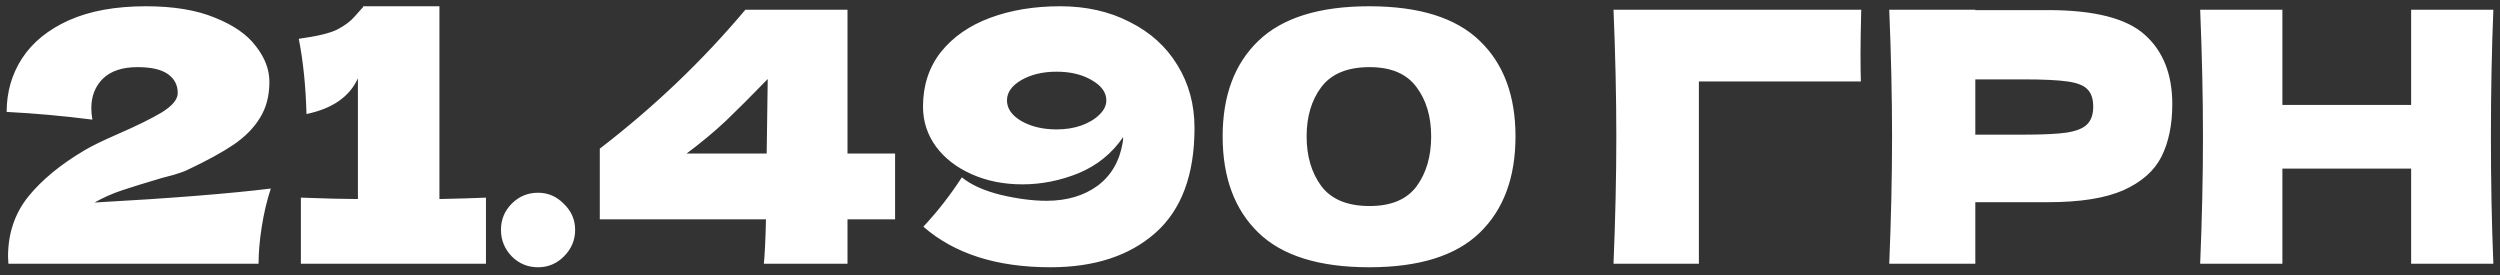 <?xml version="1.0" encoding="UTF-8"?> <svg xmlns="http://www.w3.org/2000/svg" width="218" height="24" viewBox="0 0 218 24" fill="none"><rect x="0" y="0" width="218" height="24" fill="#333333" stroke="none"/> <path d="M8.238 17.661C14.848 17.295 19.974 16.888 23.614 16.441C23.268 17.498 23.004 18.617 22.821 19.797C22.638 20.976 22.546 22.044 22.546 23H0.733L0.702 22.359C0.702 20.366 1.282 18.637 2.441 17.173C3.621 15.709 5.258 14.356 7.353 13.115C7.963 12.749 8.919 12.281 10.221 11.712C11.909 10.98 13.211 10.339 14.126 9.79C15.041 9.22 15.499 8.661 15.499 8.112C15.499 7.42 15.214 6.871 14.645 6.464C14.075 6.058 13.191 5.854 11.991 5.854C10.668 5.854 9.662 6.19 8.97 6.861C8.299 7.532 7.963 8.386 7.963 9.424C7.963 9.749 7.994 10.085 8.055 10.431C5.492 10.105 3.001 9.881 0.58 9.759C0.58 8.03 1.028 6.475 1.923 5.091C2.838 3.688 4.201 2.58 6.011 1.766C7.841 0.952 10.079 0.546 12.723 0.546C15.143 0.546 17.157 0.881 18.763 1.552C20.39 2.203 21.58 3.037 22.333 4.054C23.106 5.051 23.492 6.078 23.492 7.136C23.492 8.356 23.218 9.403 22.669 10.278C22.14 11.152 21.367 11.936 20.35 12.627C19.353 13.298 18.011 14.03 16.323 14.824C16.079 14.946 15.682 15.088 15.133 15.251C14.584 15.393 14.238 15.485 14.096 15.525C12.652 15.953 11.502 16.308 10.648 16.593C9.794 16.878 8.99 17.234 8.238 17.661ZM38.318 17.356C40.149 17.315 41.501 17.275 42.376 17.234V23H26.237V17.234C28.433 17.315 30.091 17.356 31.21 17.356V6.83C30.477 8.437 28.983 9.475 26.725 9.942C26.664 7.542 26.44 5.356 26.054 3.383C27.681 3.159 28.81 2.885 29.44 2.559C30.091 2.214 30.589 1.837 30.935 1.43C31.301 1.024 31.545 0.749 31.667 0.607V0.546H38.318V17.356ZM46.918 23.305C46.023 23.305 45.261 22.99 44.63 22.359C44 21.709 43.684 20.936 43.684 20.041C43.684 19.146 44 18.383 44.63 17.753C45.261 17.122 46.023 16.807 46.918 16.807C47.793 16.807 48.545 17.132 49.176 17.783C49.827 18.413 50.152 19.166 50.152 20.041C50.152 20.936 49.827 21.709 49.176 22.359C48.545 22.99 47.793 23.305 46.918 23.305ZM78.051 13.39V19.125H73.902V23H66.61C66.692 22.146 66.753 20.854 66.793 19.125H52.302V12.963C57.041 9.322 61.271 5.285 64.993 0.851H73.902V13.39H78.051ZM66.946 6.891C65.543 8.336 64.332 9.546 63.315 10.522C62.298 11.478 61.149 12.434 59.868 13.39H66.854L66.946 6.891ZM92.446 0.546C94.724 0.546 96.748 1.003 98.517 1.919C100.307 2.814 101.69 4.064 102.666 5.671C103.663 7.278 104.161 9.108 104.161 11.163C104.161 15.251 103.022 18.302 100.744 20.315C98.487 22.308 95.436 23.305 91.591 23.305C86.914 23.305 83.222 22.125 80.517 19.766C81.737 18.464 82.856 17.03 83.873 15.464C84.666 16.115 85.795 16.624 87.259 16.99C88.724 17.336 90.056 17.509 91.256 17.509C93.025 17.509 94.51 17.071 95.71 16.197C96.91 15.302 97.642 14.03 97.907 12.383C97.927 12.281 97.937 12.139 97.937 11.956C96.961 13.38 95.669 14.427 94.063 15.098C92.456 15.749 90.819 16.075 89.151 16.075C87.524 16.075 86.049 15.78 84.727 15.19C83.405 14.6 82.368 13.797 81.615 12.78C80.863 11.742 80.486 10.583 80.486 9.302C80.486 7.451 81.005 5.864 82.042 4.542C83.1 3.22 84.534 2.224 86.344 1.552C88.154 0.881 90.188 0.546 92.446 0.546ZM92.141 11.285C92.914 11.285 93.626 11.173 94.276 10.949C94.948 10.705 95.476 10.39 95.863 10.003C96.269 9.617 96.473 9.2 96.473 8.753C96.473 8.061 96.046 7.471 95.192 6.983C94.358 6.495 93.341 6.251 92.141 6.251C90.941 6.251 89.914 6.495 89.059 6.983C88.225 7.471 87.808 8.061 87.808 8.753C87.808 9.464 88.225 10.064 89.059 10.553C89.914 11.041 90.941 11.285 92.141 11.285ZM119.398 23.305C115.026 23.305 111.802 22.298 109.727 20.285C107.653 18.271 106.615 15.475 106.615 11.895C106.615 8.336 107.653 5.559 109.727 3.566C111.822 1.552 115.046 0.546 119.398 0.546C123.751 0.546 126.965 1.552 129.039 3.566C131.114 5.559 132.151 8.336 132.151 11.895C132.151 15.475 131.114 18.271 129.039 20.285C126.965 22.298 123.751 23.305 119.398 23.305ZM119.429 17.966C121.3 17.966 122.663 17.397 123.517 16.258C124.371 15.098 124.798 13.644 124.798 11.895C124.798 10.166 124.371 8.732 123.517 7.593C122.663 6.434 121.3 5.854 119.429 5.854C117.497 5.854 116.093 6.434 115.219 7.593C114.364 8.732 113.937 10.166 113.937 11.895C113.937 13.624 114.364 15.068 115.219 16.227C116.093 17.386 117.497 17.966 119.429 17.966ZM148.143 23H140.699C140.862 19.034 140.943 15.342 140.943 11.925C140.943 8.488 140.862 4.797 140.699 0.851H162.299C162.258 2.519 162.238 3.79 162.238 4.664C162.238 5.742 162.248 6.556 162.269 7.105H148.143V23ZM178.593 0.881C182.641 0.881 185.458 1.603 187.044 3.047C188.631 4.471 189.424 6.485 189.424 9.088C189.424 10.878 189.109 12.403 188.478 13.664C187.848 14.905 186.739 15.881 185.153 16.593C183.566 17.285 181.38 17.631 178.593 17.631H172.248V23H164.742C164.905 19.054 164.987 15.363 164.987 11.925C164.987 8.488 164.905 4.797 164.742 0.851H172.248V0.881H178.593ZM176.458 11.742C178.146 11.742 179.407 11.681 180.241 11.559C181.095 11.417 181.685 11.173 182.01 10.827C182.356 10.481 182.529 9.973 182.529 9.302C182.529 8.63 182.366 8.132 182.041 7.807C181.736 7.461 181.156 7.227 180.302 7.105C179.468 6.983 178.187 6.922 176.458 6.922H172.248V11.742H176.458ZM217.421 0.851C217.278 4.288 217.207 7.98 217.207 11.925C217.207 15.871 217.278 19.563 217.421 23H210.251V14.702H199.024V23H191.855C192.017 19.054 192.099 15.363 192.099 11.925C192.099 8.488 192.017 4.797 191.855 0.851H199.024V9.149H210.251V0.851H217.421Z" fill="white"></path> </svg> 